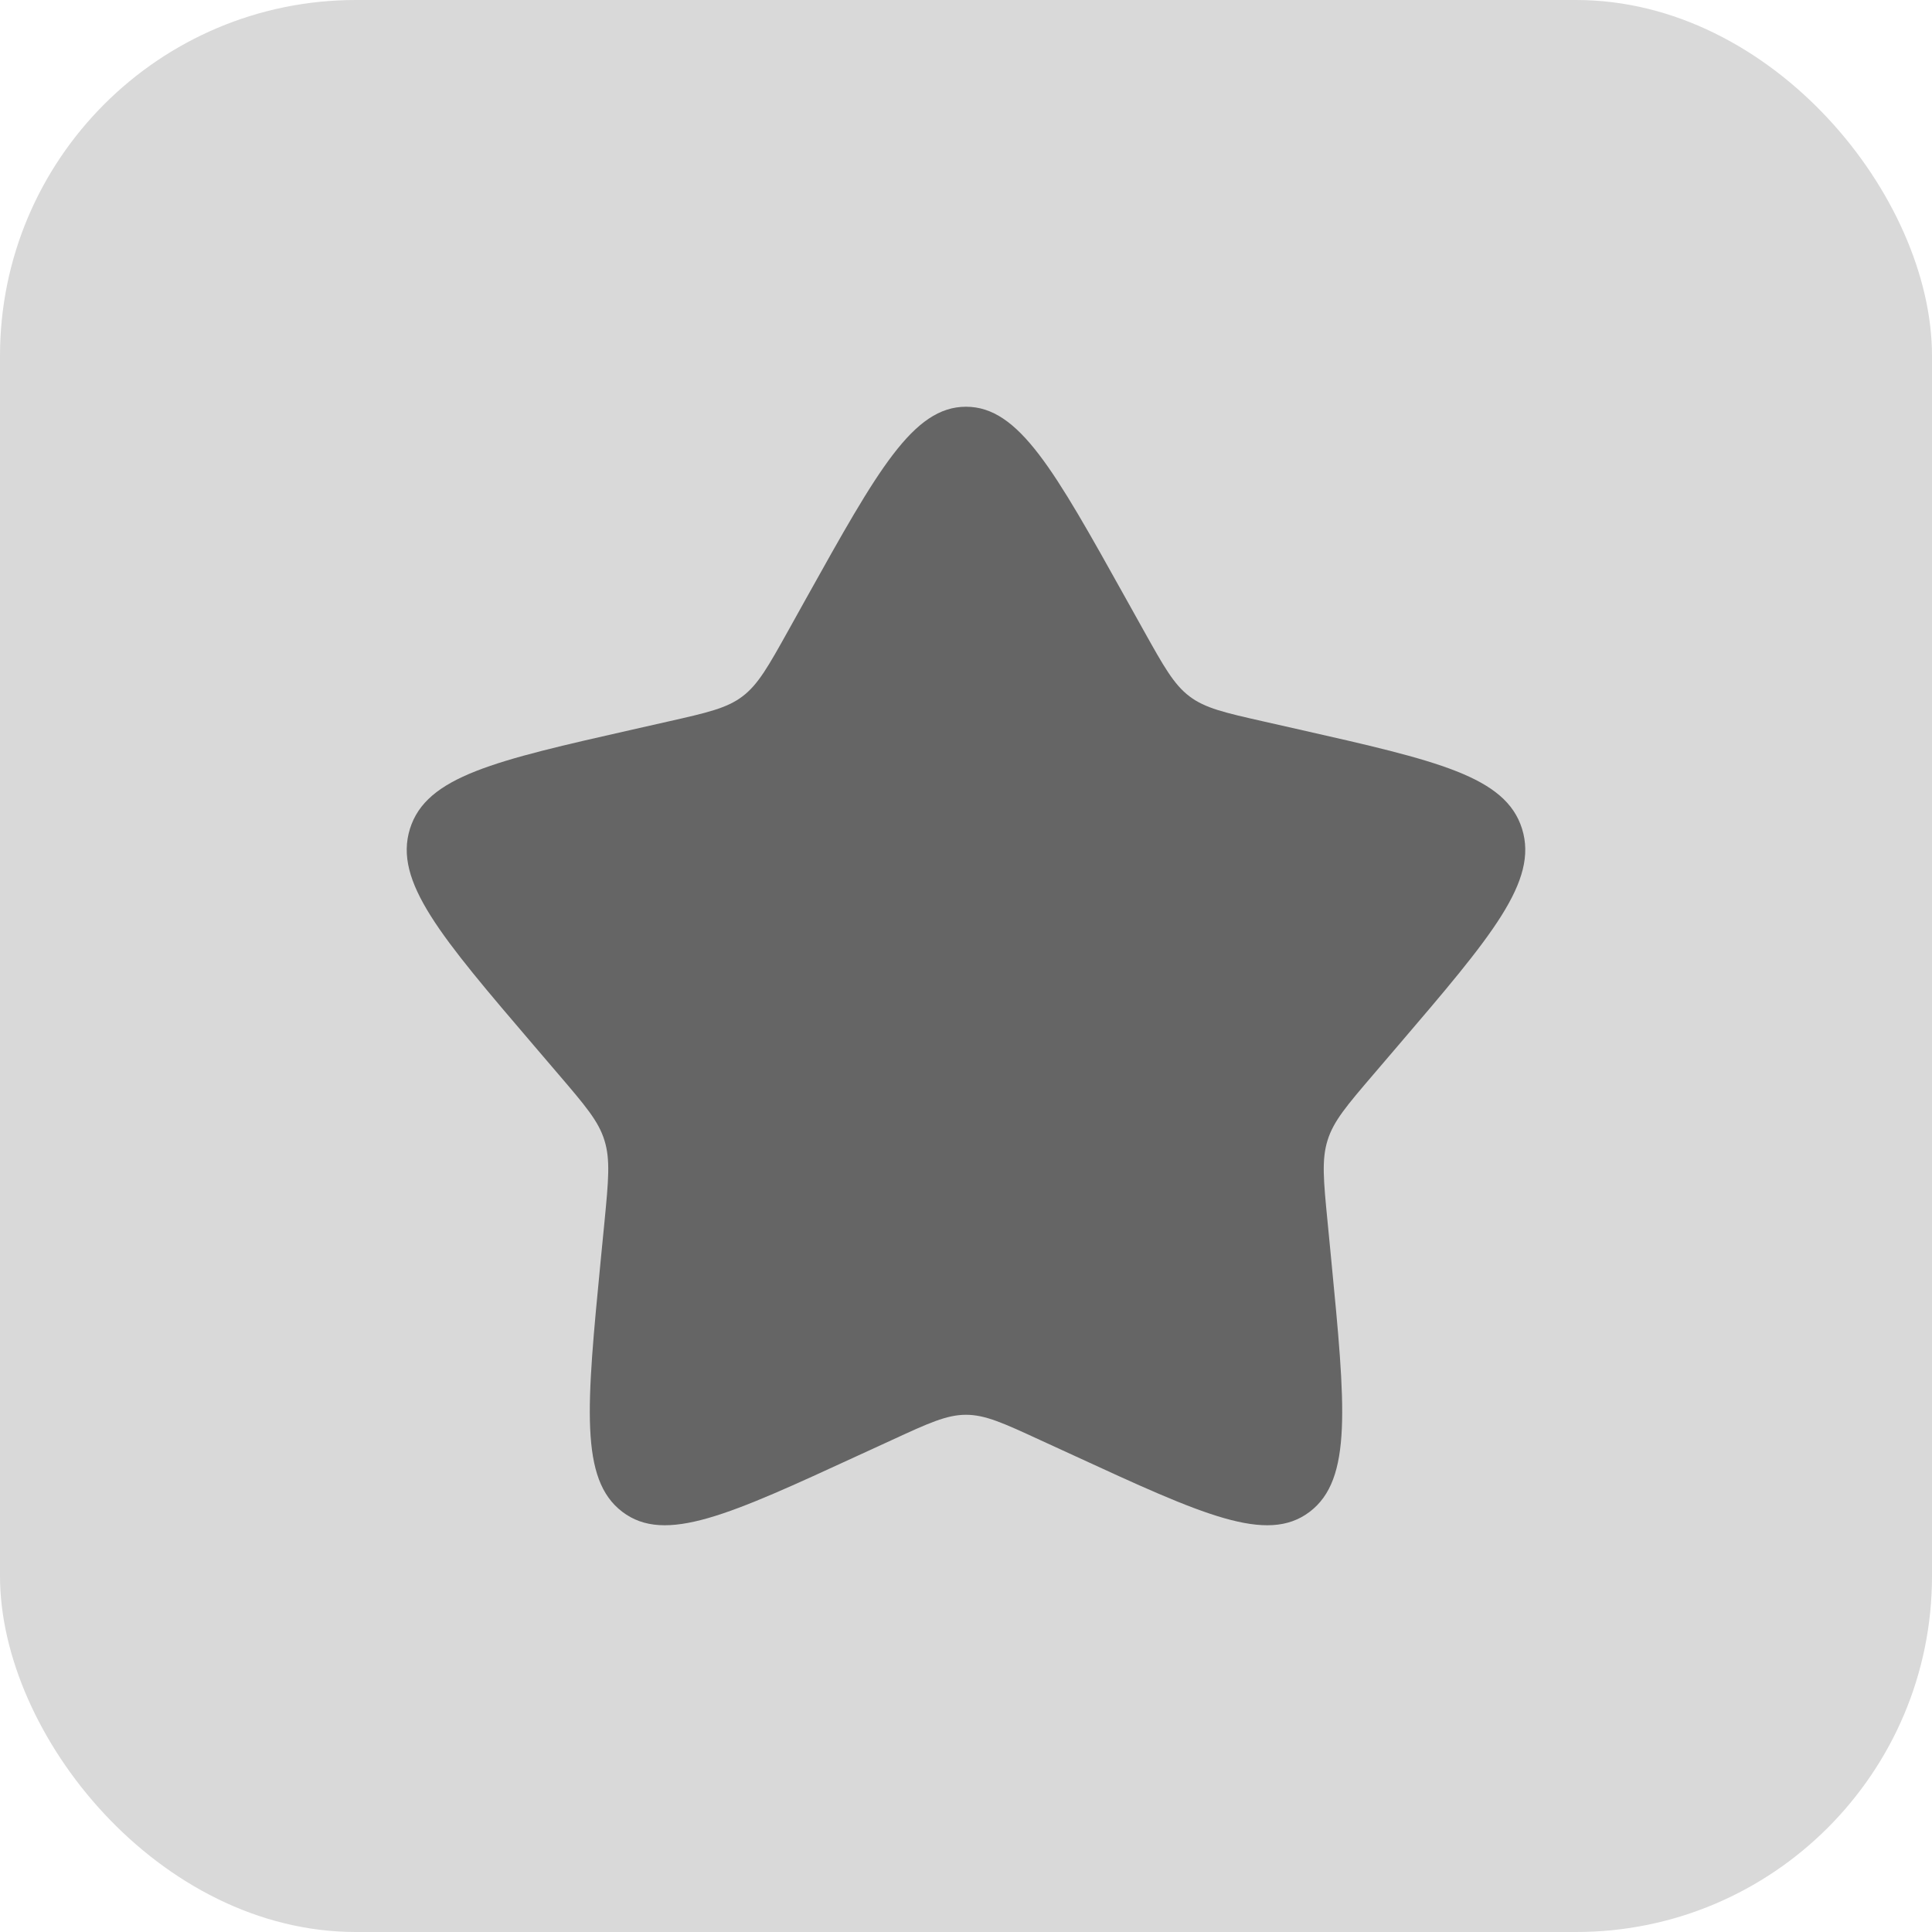 <svg width="38" height="38" viewBox="0 0 38 38" fill="none" xmlns="http://www.w3.org/2000/svg">
<rect width="38" height="38" rx="7" fill="#D9D9D9"/>
<path d="M15.868 11.749C17.262 9.25 17.959 8 19 8C20.042 8 20.738 9.25 22.131 11.749L22.492 12.396C22.888 13.106 23.086 13.461 23.395 13.696C23.703 13.93 24.088 14.017 24.857 14.191L25.556 14.349C28.262 14.961 29.615 15.268 29.937 16.302C30.259 17.337 29.337 18.416 27.492 20.573L27.015 21.131C26.491 21.744 26.228 22.05 26.111 22.43C25.993 22.809 26.032 23.218 26.112 24.035L26.184 24.78C26.463 27.658 26.602 29.097 25.759 29.736C24.917 30.376 23.65 29.793 21.117 28.626L20.461 28.325C19.741 27.993 19.382 27.827 19 27.827C18.619 27.827 18.259 27.993 17.539 28.325L16.883 28.626C14.35 29.793 13.083 30.376 12.241 29.736C11.398 29.097 11.537 27.658 11.816 24.78L11.889 24.035C11.968 23.218 12.007 22.809 11.889 22.43C11.772 22.05 11.509 21.744 10.985 21.131L10.508 20.573C8.664 18.416 7.741 17.337 8.063 16.302C8.385 15.268 9.738 14.961 12.444 14.349L13.143 14.191C13.912 14.017 14.297 13.93 14.605 13.696C14.914 13.461 15.112 13.106 15.508 12.396L15.868 11.749Z" fill="#656565"/>
</svg>
